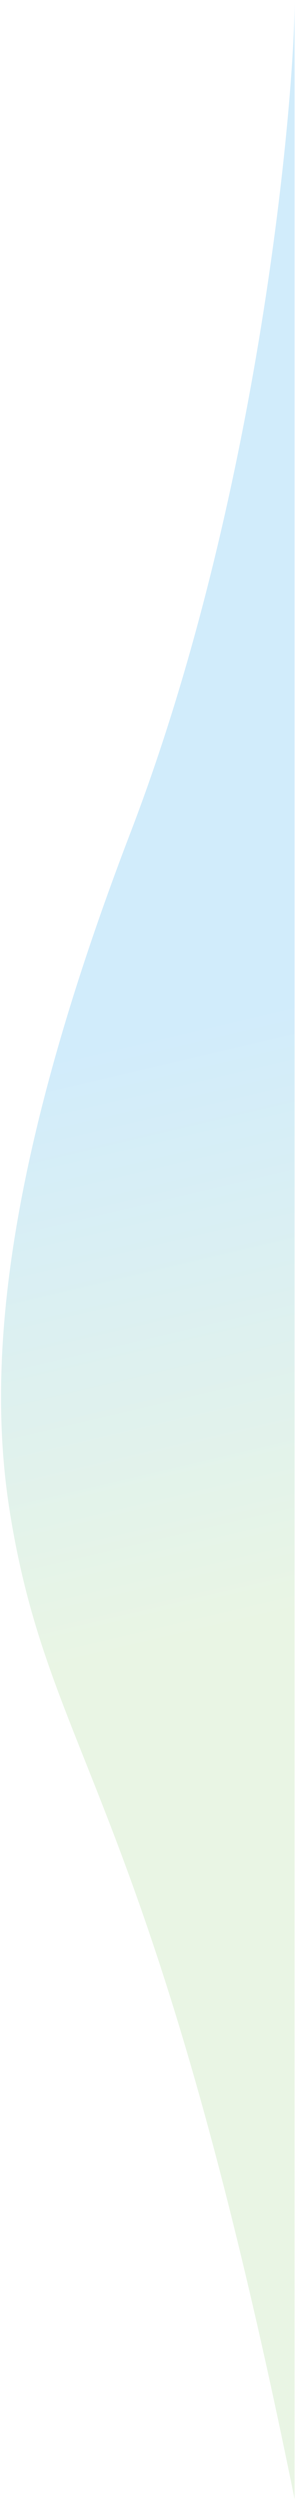<?xml version="1.0" encoding="UTF-8"?> <svg xmlns="http://www.w3.org/2000/svg" width="134" height="1135" viewBox="0 0 134 1135" fill="none"><path opacity="0.2" d="M133.8 1134.57C68.692 812.468 22.84 800.678 4.519 686.763C-5.72 623.099 0.365 531.743 59.292 377.944C118.22 224.144 133.8 44.202 133.8 0.479L133.8 1134.57Z" fill="url(#paint0_linear_592_1868)"></path><defs><linearGradient id="paint0_linear_592_1868" x1="101.875" y1="737.807" x2="40.194" y2="476.208" gradientUnits="userSpaceOnUse"><stop stop-color="#91CD7A"></stop><stop offset="1" stop-color="#1AA0EC"></stop></linearGradient></defs></svg> 